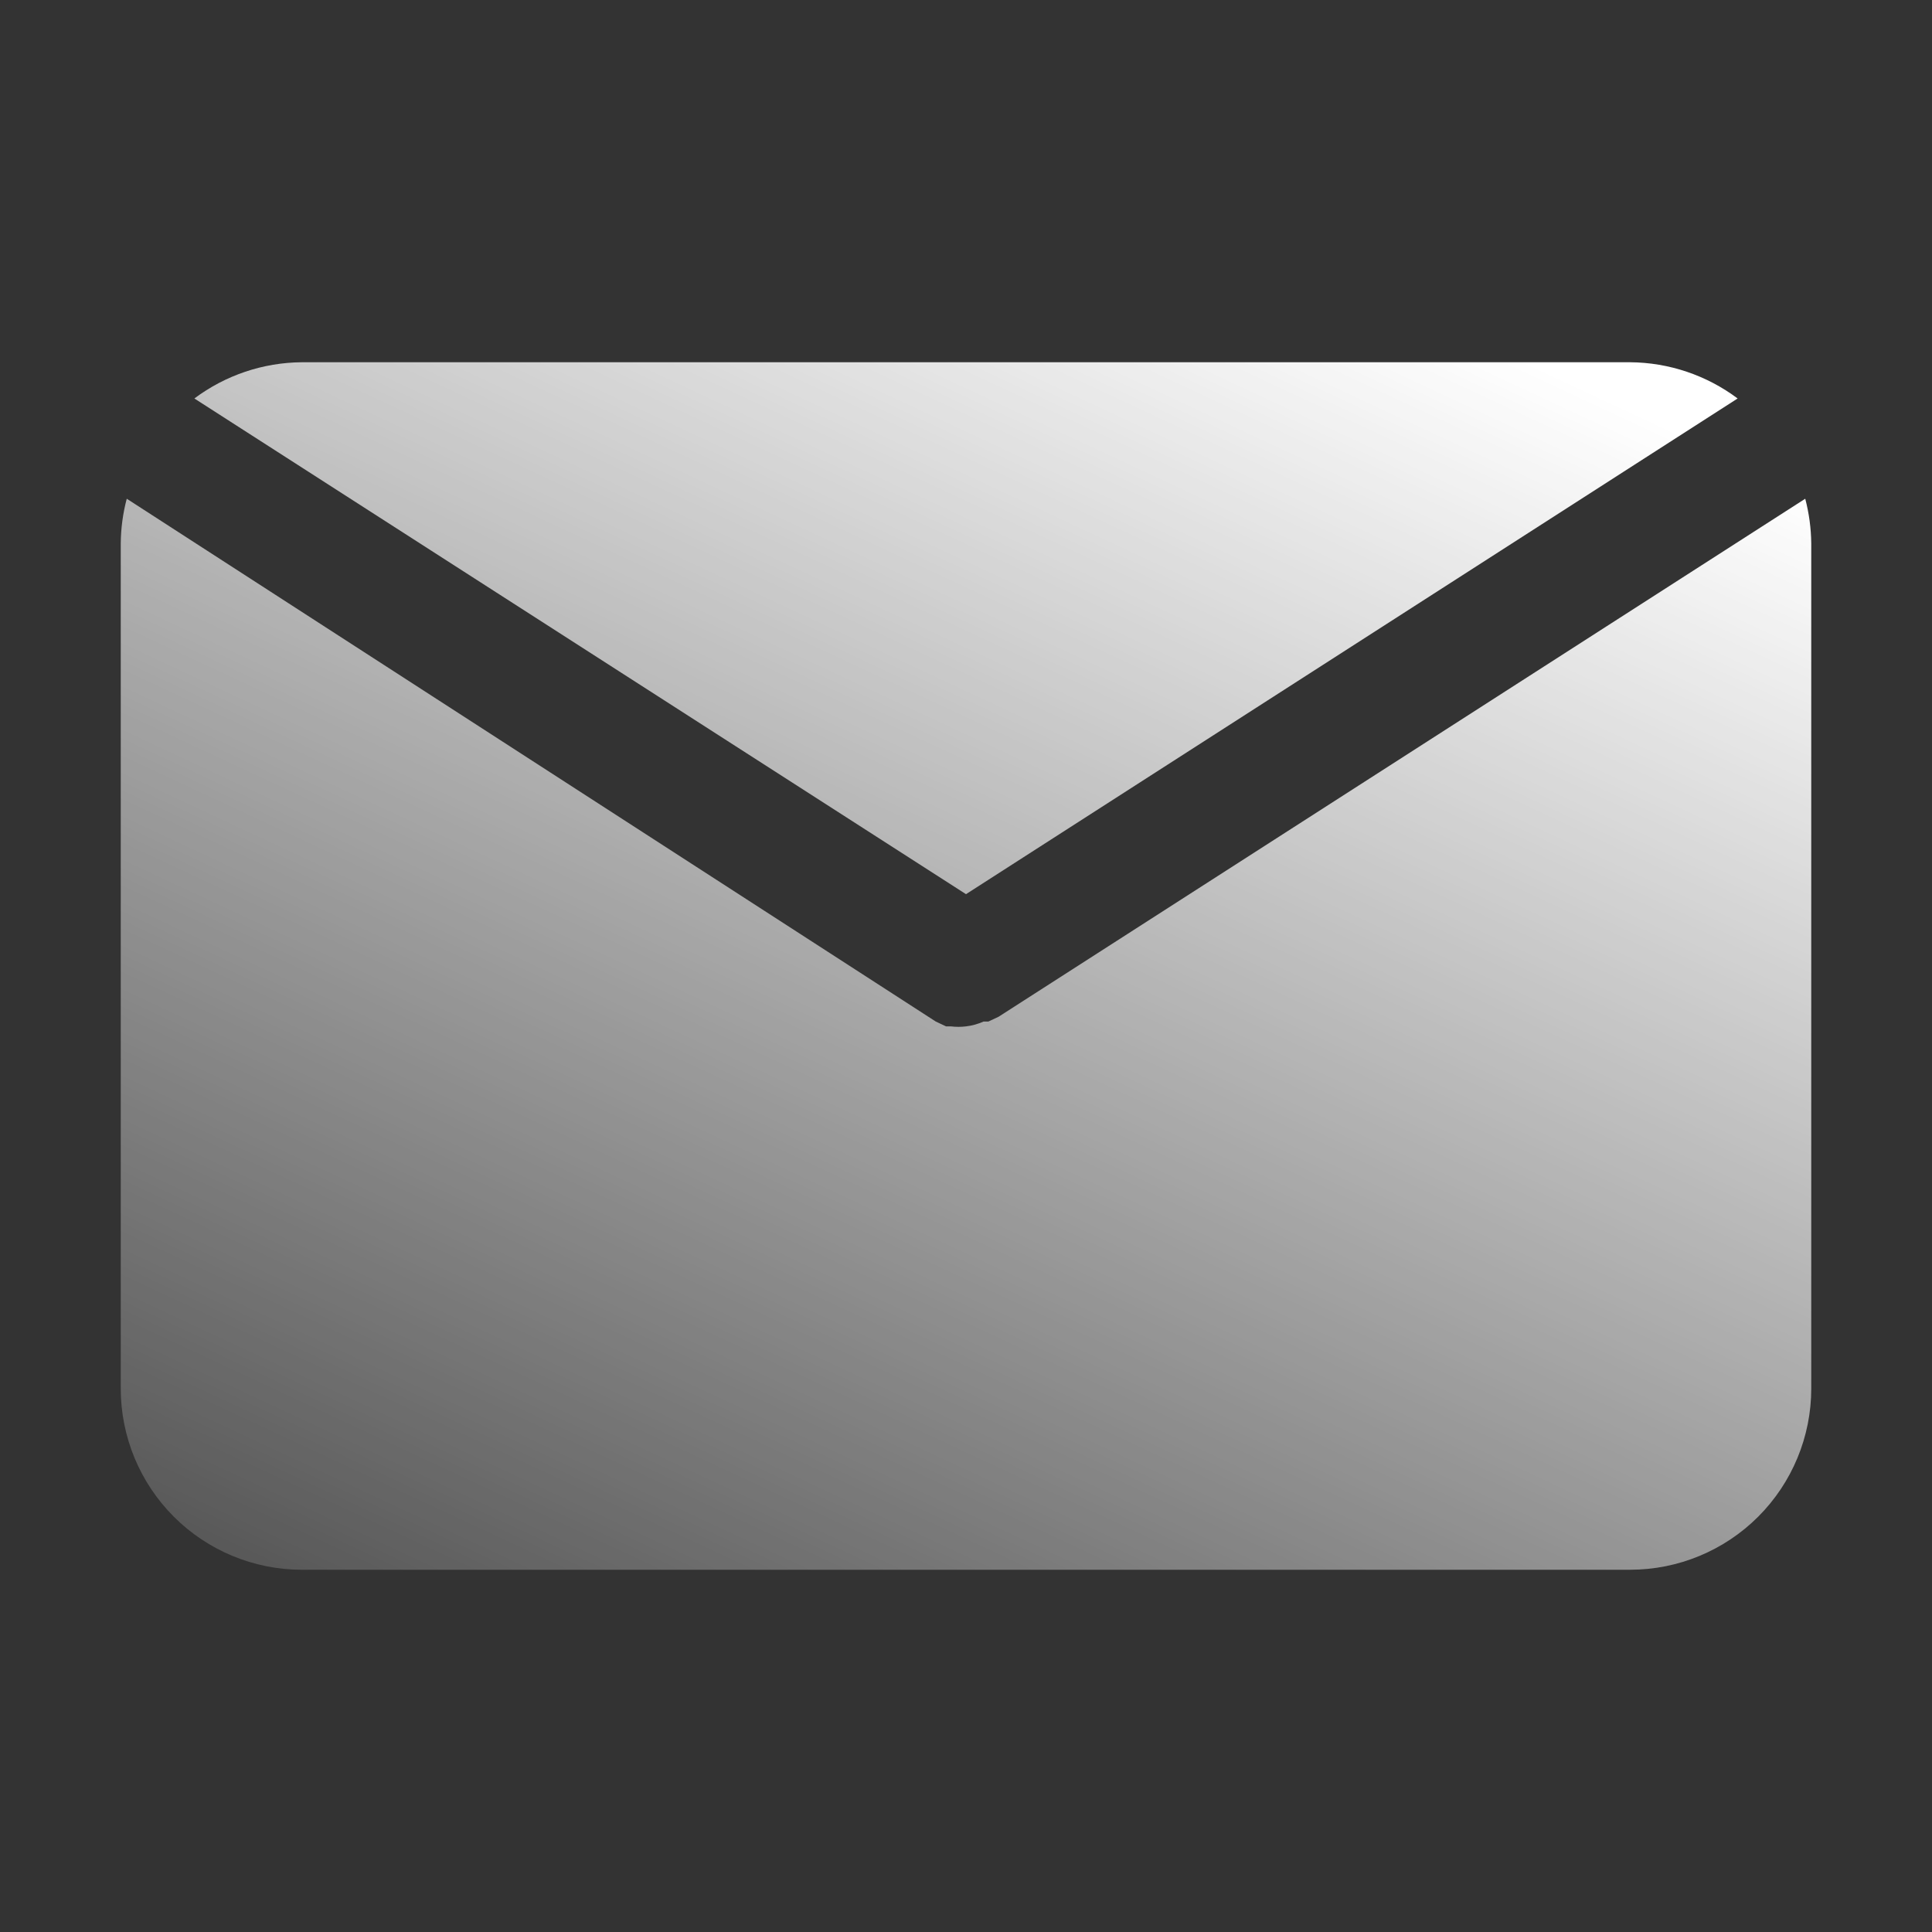 <svg width="28" height="28" viewBox="0 0 28 28" fill="none" xmlns="http://www.w3.org/2000/svg">
<rect x="0" y="0" width="28" height="28" fill="#333333" stroke="none"/>
<g id="mail 1">
<g id="Vector">
<path d="M14 12.959L25.183 5.775C24.733 5.438 24.187 5.254 23.625 5.25H4.375C3.813 5.254 3.267 5.438 2.817 5.775L14 12.959Z" fill="url(#paint0_linear_60_554)"/>
<path d="M14.473 14.735L14.324 14.805H14.254C14.173 14.841 14.088 14.865 14 14.875C13.927 14.884 13.854 14.884 13.781 14.875H13.711L13.562 14.805L1.837 7.228C1.781 7.439 1.752 7.656 1.75 7.875V20.125C1.75 20.821 2.027 21.489 2.519 21.981C3.011 22.473 3.679 22.75 4.375 22.75H23.625C24.321 22.75 24.989 22.473 25.481 21.981C25.973 21.489 26.25 20.821 26.25 20.125V7.875C26.248 7.656 26.218 7.439 26.163 7.228L14.473 14.735Z" fill="url(#paint1_linear_60_554)"/>
</g>
</g>
<defs>
<linearGradient id="paint0_linear_60_554" x1="17.5" y1="3.062" x2="5.25" y2="29.312" gradientUnits="userSpaceOnUse">
<stop stop-color="white"/>
<stop offset="1" stop-color="white" stop-opacity="0"/>
</linearGradient>
<linearGradient id="paint1_linear_60_554" x1="17.5" y1="3.062" x2="5.25" y2="29.312" gradientUnits="userSpaceOnUse">
<stop stop-color="white"/>
<stop offset="1" stop-color="white" stop-opacity="0"/>
</linearGradient>
</defs>
</svg>
